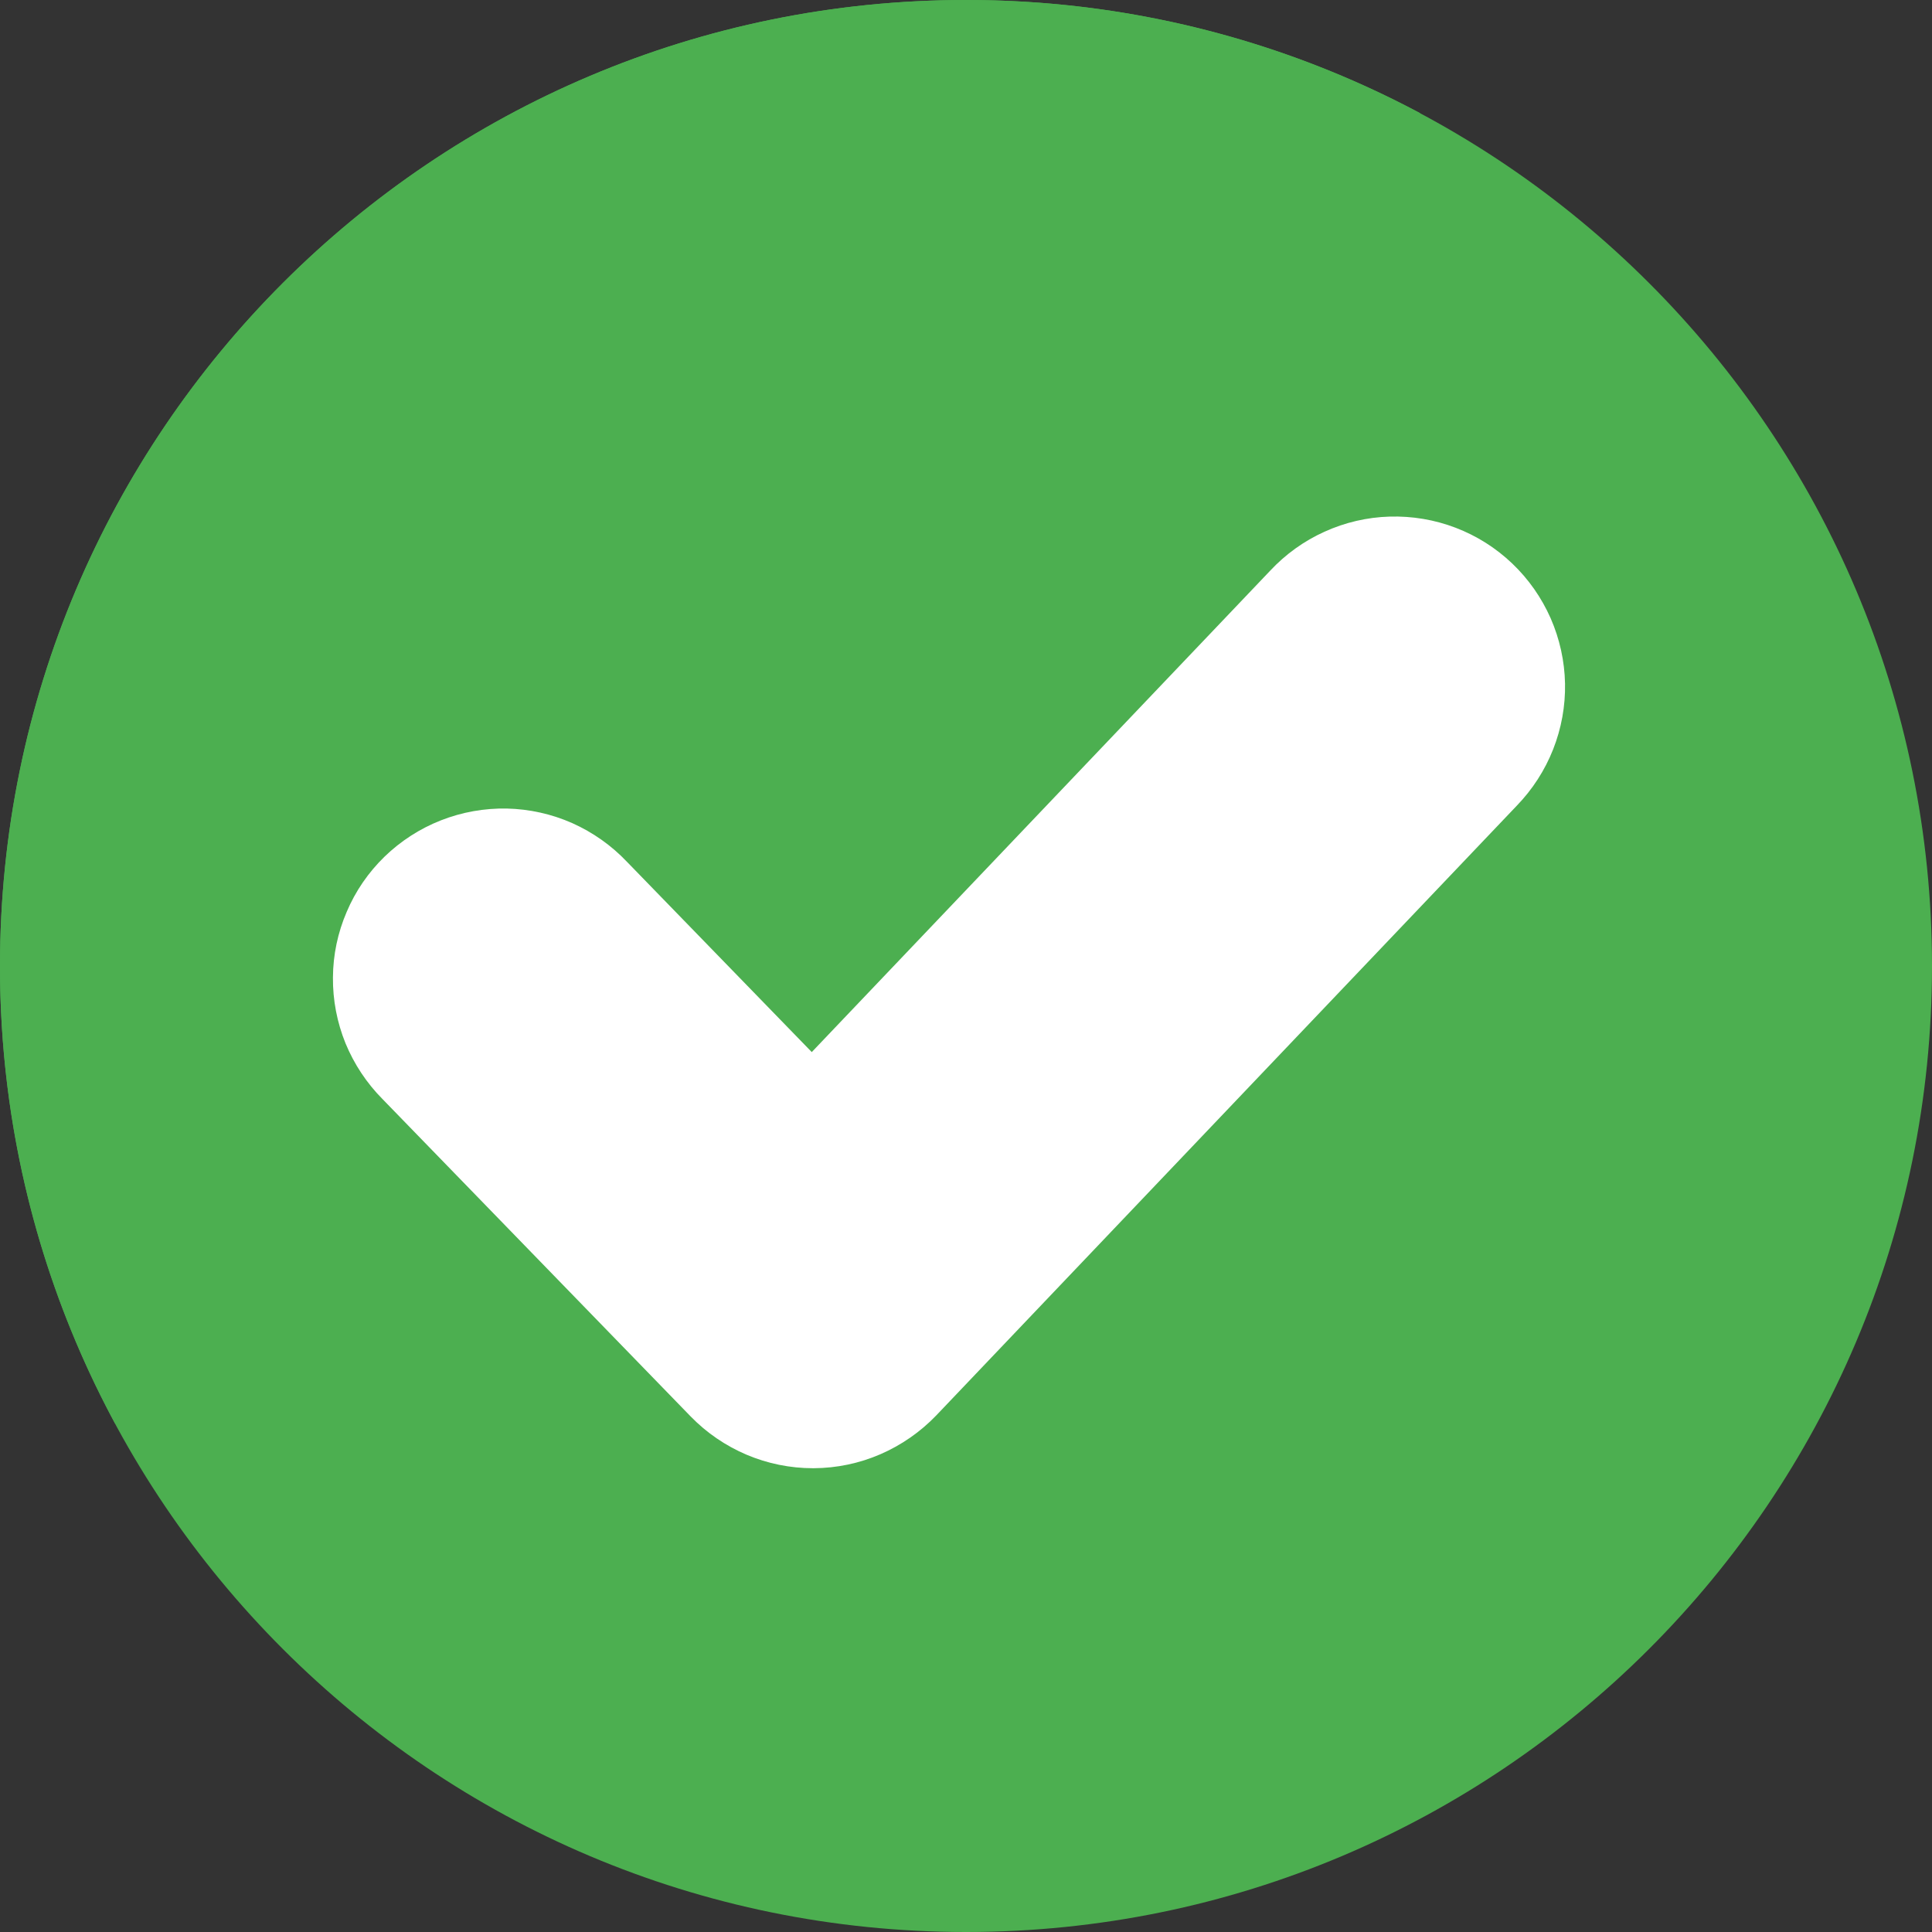 <svg width="18" height="18" viewBox="0 0 18 18" fill="none" xmlns="http://www.w3.org/2000/svg">
<rect x="0" y="0" width="18" height="18" fill="#333333" stroke="none"/>
<g clip-path="url(#clip0_9994_469175)">
<path d="M9 0C4.03 0 0 4.028 0 9C0 13.972 4.03 18 9 18C13.97 18 18 13.969 18 9C18 4.031 13.97 0 9 0Z" fill="#4CAF50"/>
<path d="M8.35807e-06 9C-0.002 10.488 0.366 11.952 1.072 13.262C1.971 13.526 2.903 13.66 3.84 13.659C9.25 13.659 13.636 9.273 13.636 3.862C13.637 2.911 13.499 1.964 13.227 1.052C11.926 0.359 10.474 -0.002 9 1.24263e-05C4.03 1.24263e-05 8.35807e-06 4.028 8.35807e-06 9Z" fill="#4CAF50"/>
<path d="M14.132 7.506L8.723 13.187C8.575 13.341 8.398 13.464 8.202 13.549C8.006 13.634 7.795 13.678 7.581 13.679H7.574C7.361 13.679 7.151 13.636 6.955 13.553C6.76 13.47 6.583 13.349 6.435 13.197L3.564 10.24C3.416 10.091 3.299 9.914 3.219 9.72C3.14 9.525 3.1 9.317 3.102 9.107C3.103 8.896 3.147 8.689 3.23 8.496C3.312 8.302 3.432 8.128 3.583 7.981C3.734 7.835 3.912 7.72 4.108 7.643C4.304 7.566 4.513 7.529 4.723 7.533C4.933 7.538 5.14 7.584 5.332 7.669C5.524 7.755 5.697 7.877 5.842 8.03L7.563 9.802L11.834 5.317C11.977 5.164 12.149 5.04 12.34 4.954C12.531 4.867 12.738 4.819 12.947 4.813C13.157 4.807 13.366 4.842 13.562 4.917C13.758 4.992 13.937 5.105 14.089 5.25C14.241 5.395 14.362 5.568 14.447 5.76C14.531 5.952 14.577 6.159 14.581 6.369C14.585 6.578 14.547 6.787 14.47 6.982C14.393 7.177 14.278 7.355 14.132 7.506Z" fill="white"/>
</g>
<defs>
<clipPath id="clip0_9994_469175">
<rect width="18" height="18" fill="white"/>
</clipPath>
</defs>
</svg>
